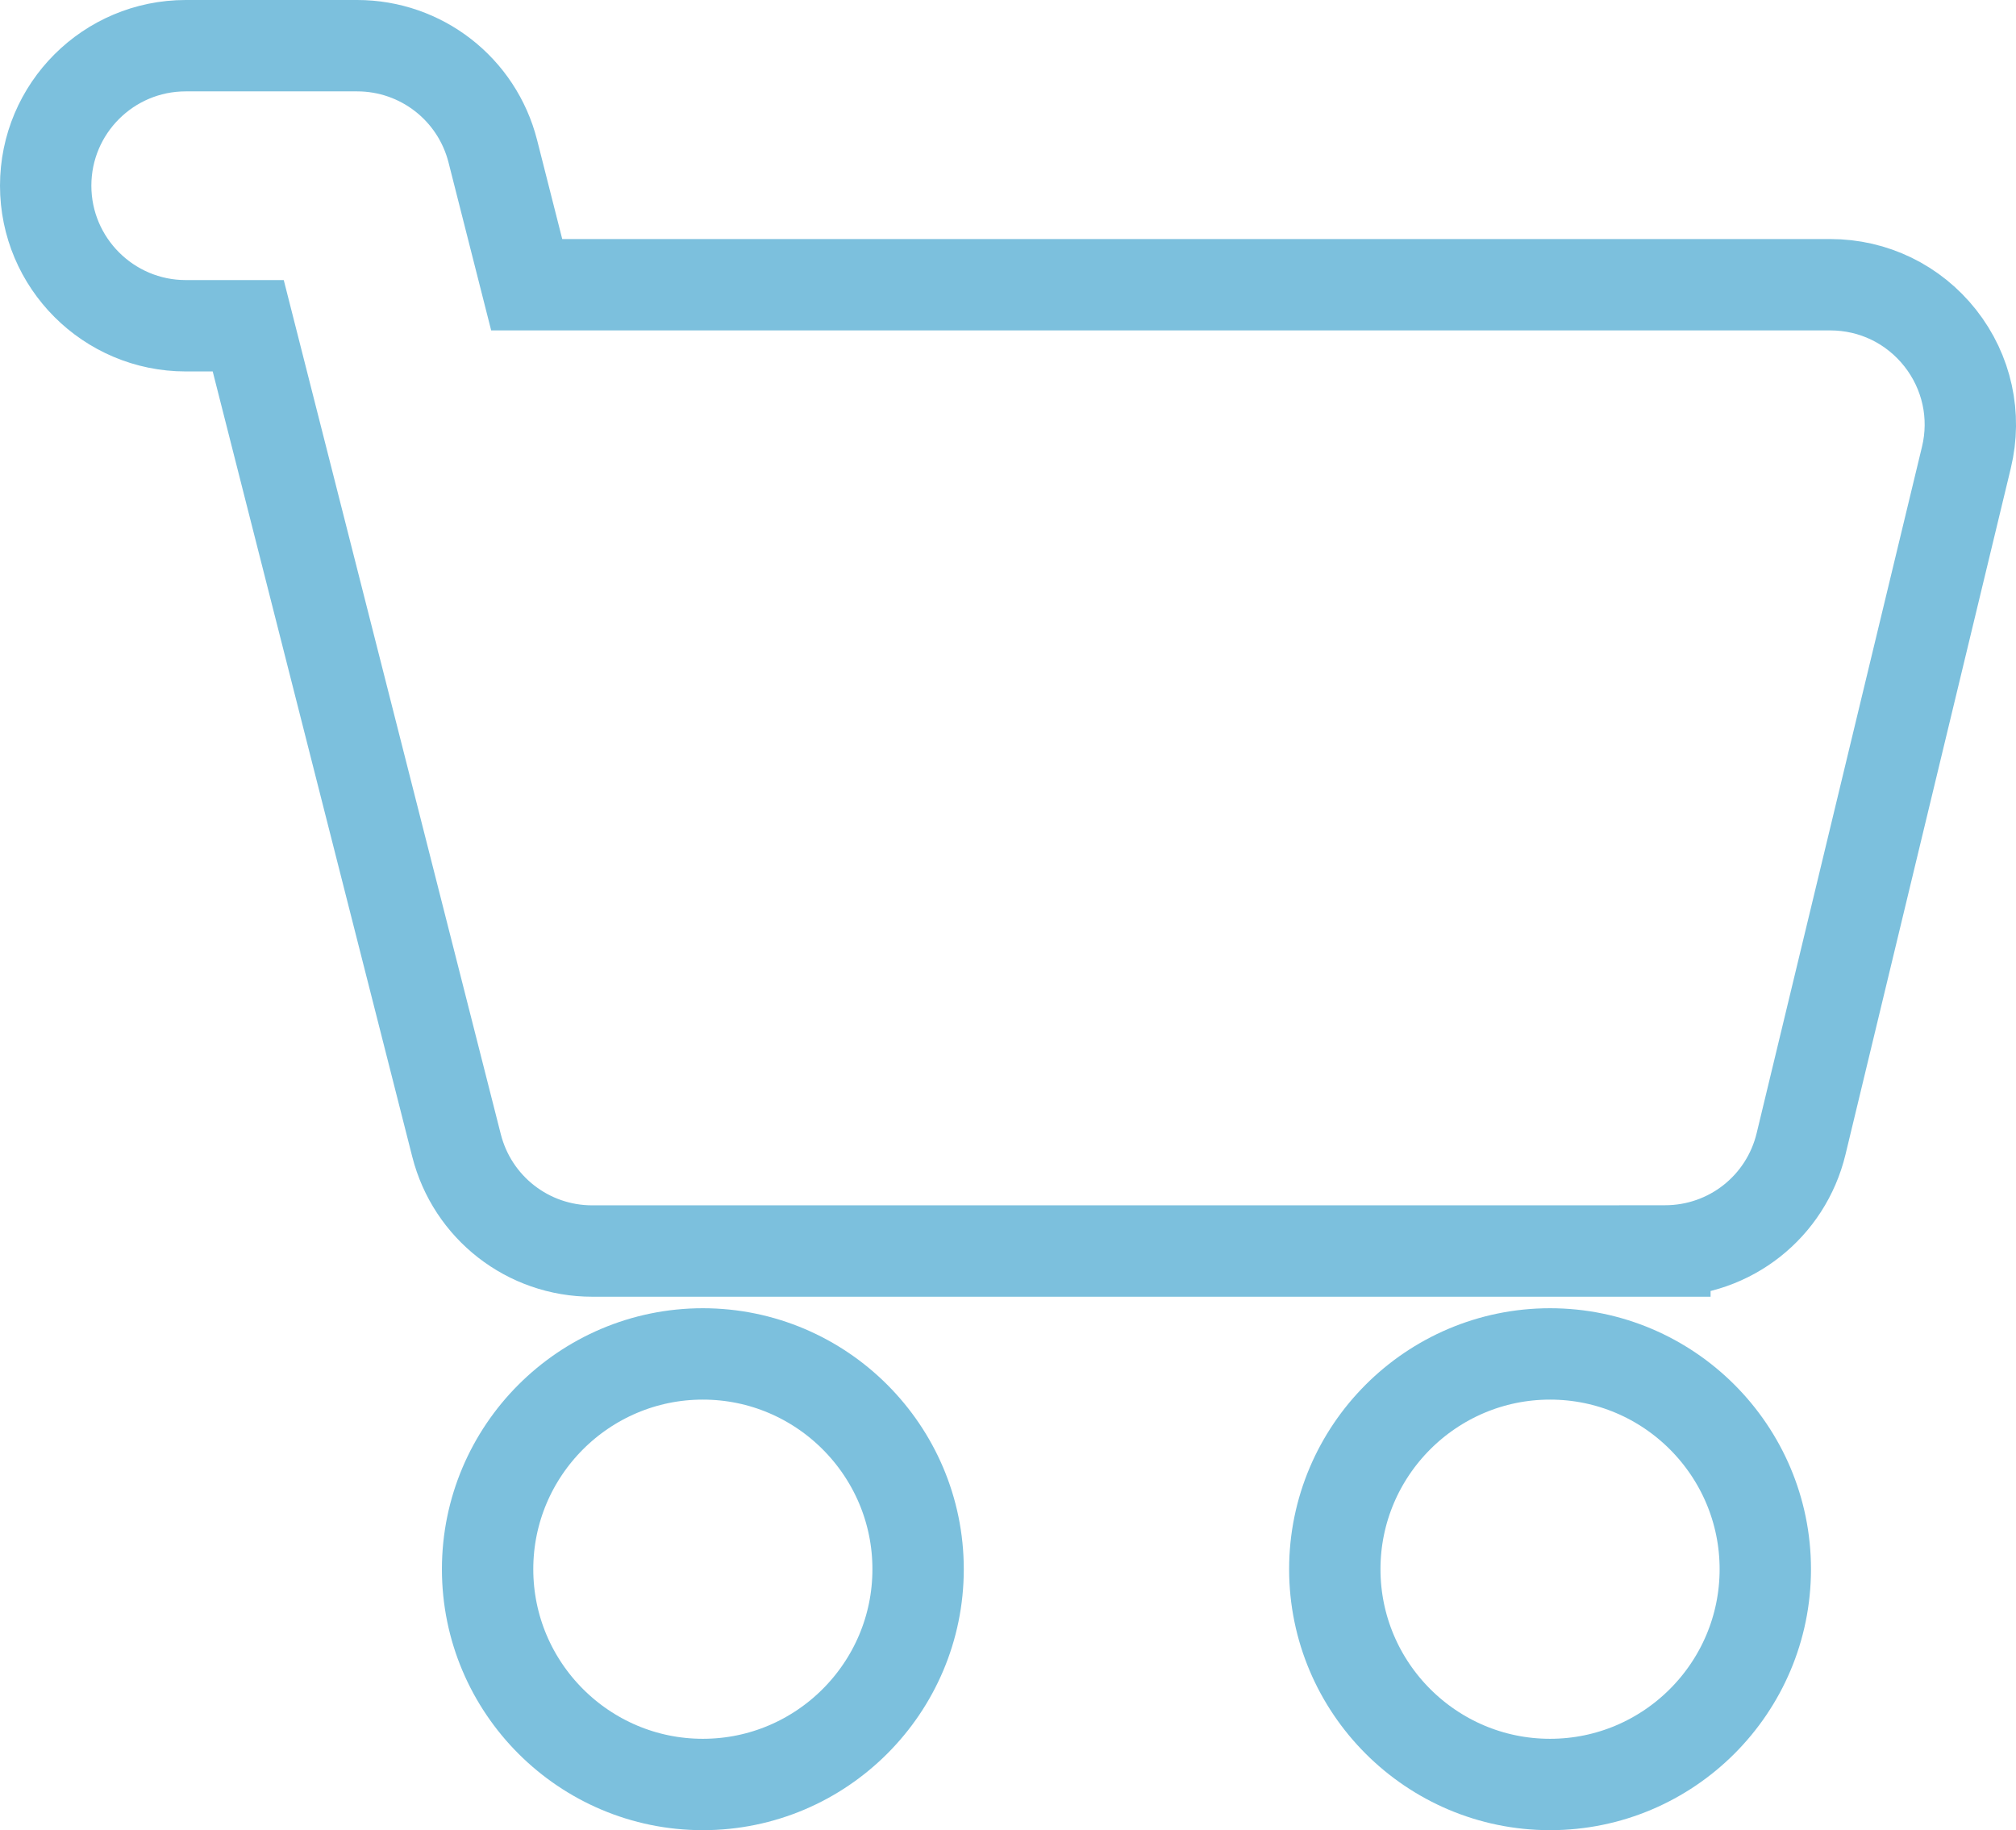 <?xml version="1.0" encoding="UTF-8"?><svg id="Capa_2" xmlns="http://www.w3.org/2000/svg" viewBox="0 0 220.66 200.29"><defs><style>.cls-1{fill:none;stroke:#7cc0dd;stroke-miterlimit:10;stroke-width:10px;}</style></defs><g id="Capa_2-2"><g id="Capa_1-2"><g><path class="cls-1" d="M76.93,195.29c-12.99,0-23.56-10.57-23.56-23.56s10.57-23.56,23.56-23.56,23.56,10.57,23.56,23.56-10.57,23.56-23.56,23.56h0Z"/><path class="cls-1" d="M169.66,195.29c-12.99,0-23.56-10.57-23.56-23.56s10.57-23.56,23.56-23.56,23.56,10.57,23.56,23.56-10.57,23.56-23.56,23.56h0Z"/><path class="cls-1" d="M182.23,136.91H64.82c-7.02,0-13.12-4.75-14.85-11.55L27.17,35.65h-6.84c-8.45,0-15.33-6.87-15.33-15.33S11.87,5,20.33,5h18.76c7.02,0,13.12,4.75,14.85,11.55l3.71,14.61H200.33c4.73,0,9.11,2.13,12.04,5.84,2.92,3.71,3.97,8.48,2.86,13.07l-18.09,75.09c-1.66,6.91-7.79,11.74-14.9,11.74h-.01Z"/></g></g></g></svg>